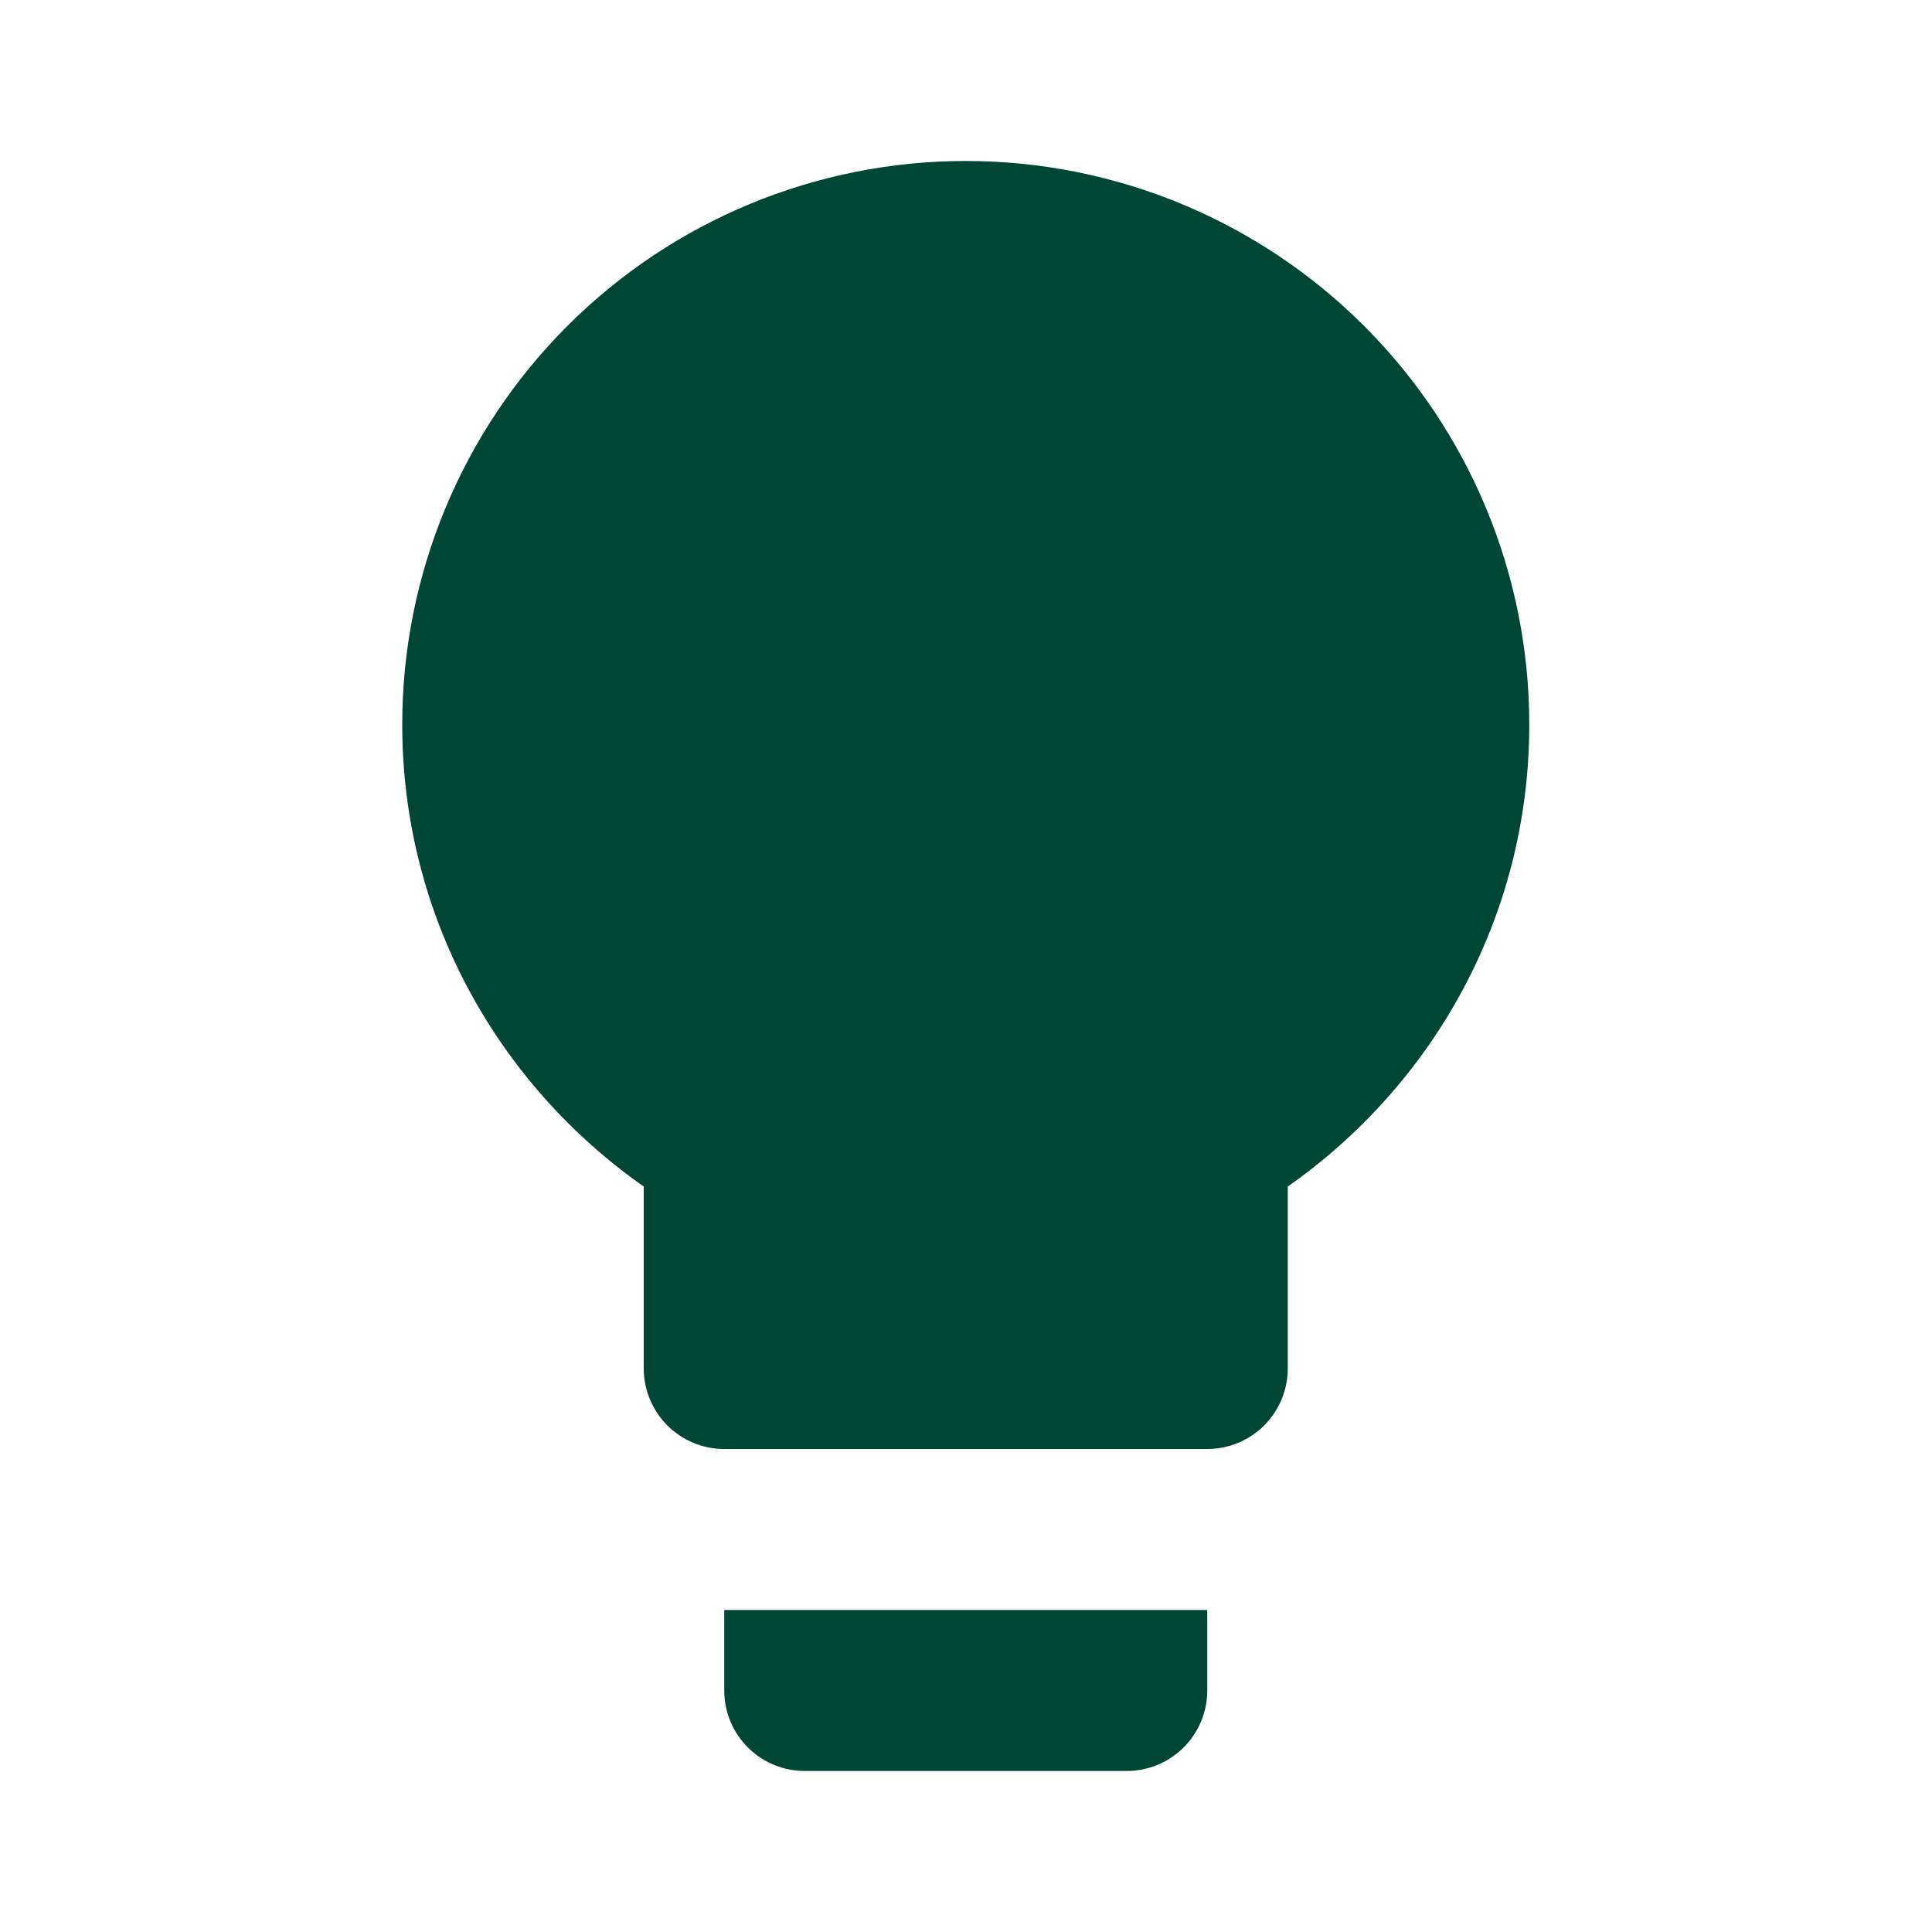 <svg width="40" height="40" viewBox="0 0 40 40" fill="none" xmlns="http://www.w3.org/2000/svg">
<path d="M19.995 3.333C16.901 3.333 13.933 4.562 11.745 6.75C9.557 8.938 8.328 11.905 8.328 15C8.328 18.966 10.312 22.45 13.328 24.566V28.333C13.328 28.775 13.504 29.199 13.816 29.512C14.129 29.824 14.553 30 14.995 30H24.995C25.437 30 25.861 29.824 26.173 29.512C26.486 29.199 26.662 28.775 26.662 28.333V24.566C29.678 22.45 31.662 18.966 31.662 15C31.662 11.905 30.432 8.938 28.244 6.75C26.056 4.562 23.089 3.333 19.995 3.333ZM14.995 35C14.995 35.442 15.17 35.866 15.483 36.178C15.796 36.491 16.219 36.666 16.662 36.666H23.328C23.77 36.666 24.194 36.491 24.507 36.178C24.819 35.866 24.995 35.442 24.995 35V33.333H14.995V35Z" fill="#004635"/>
</svg>
